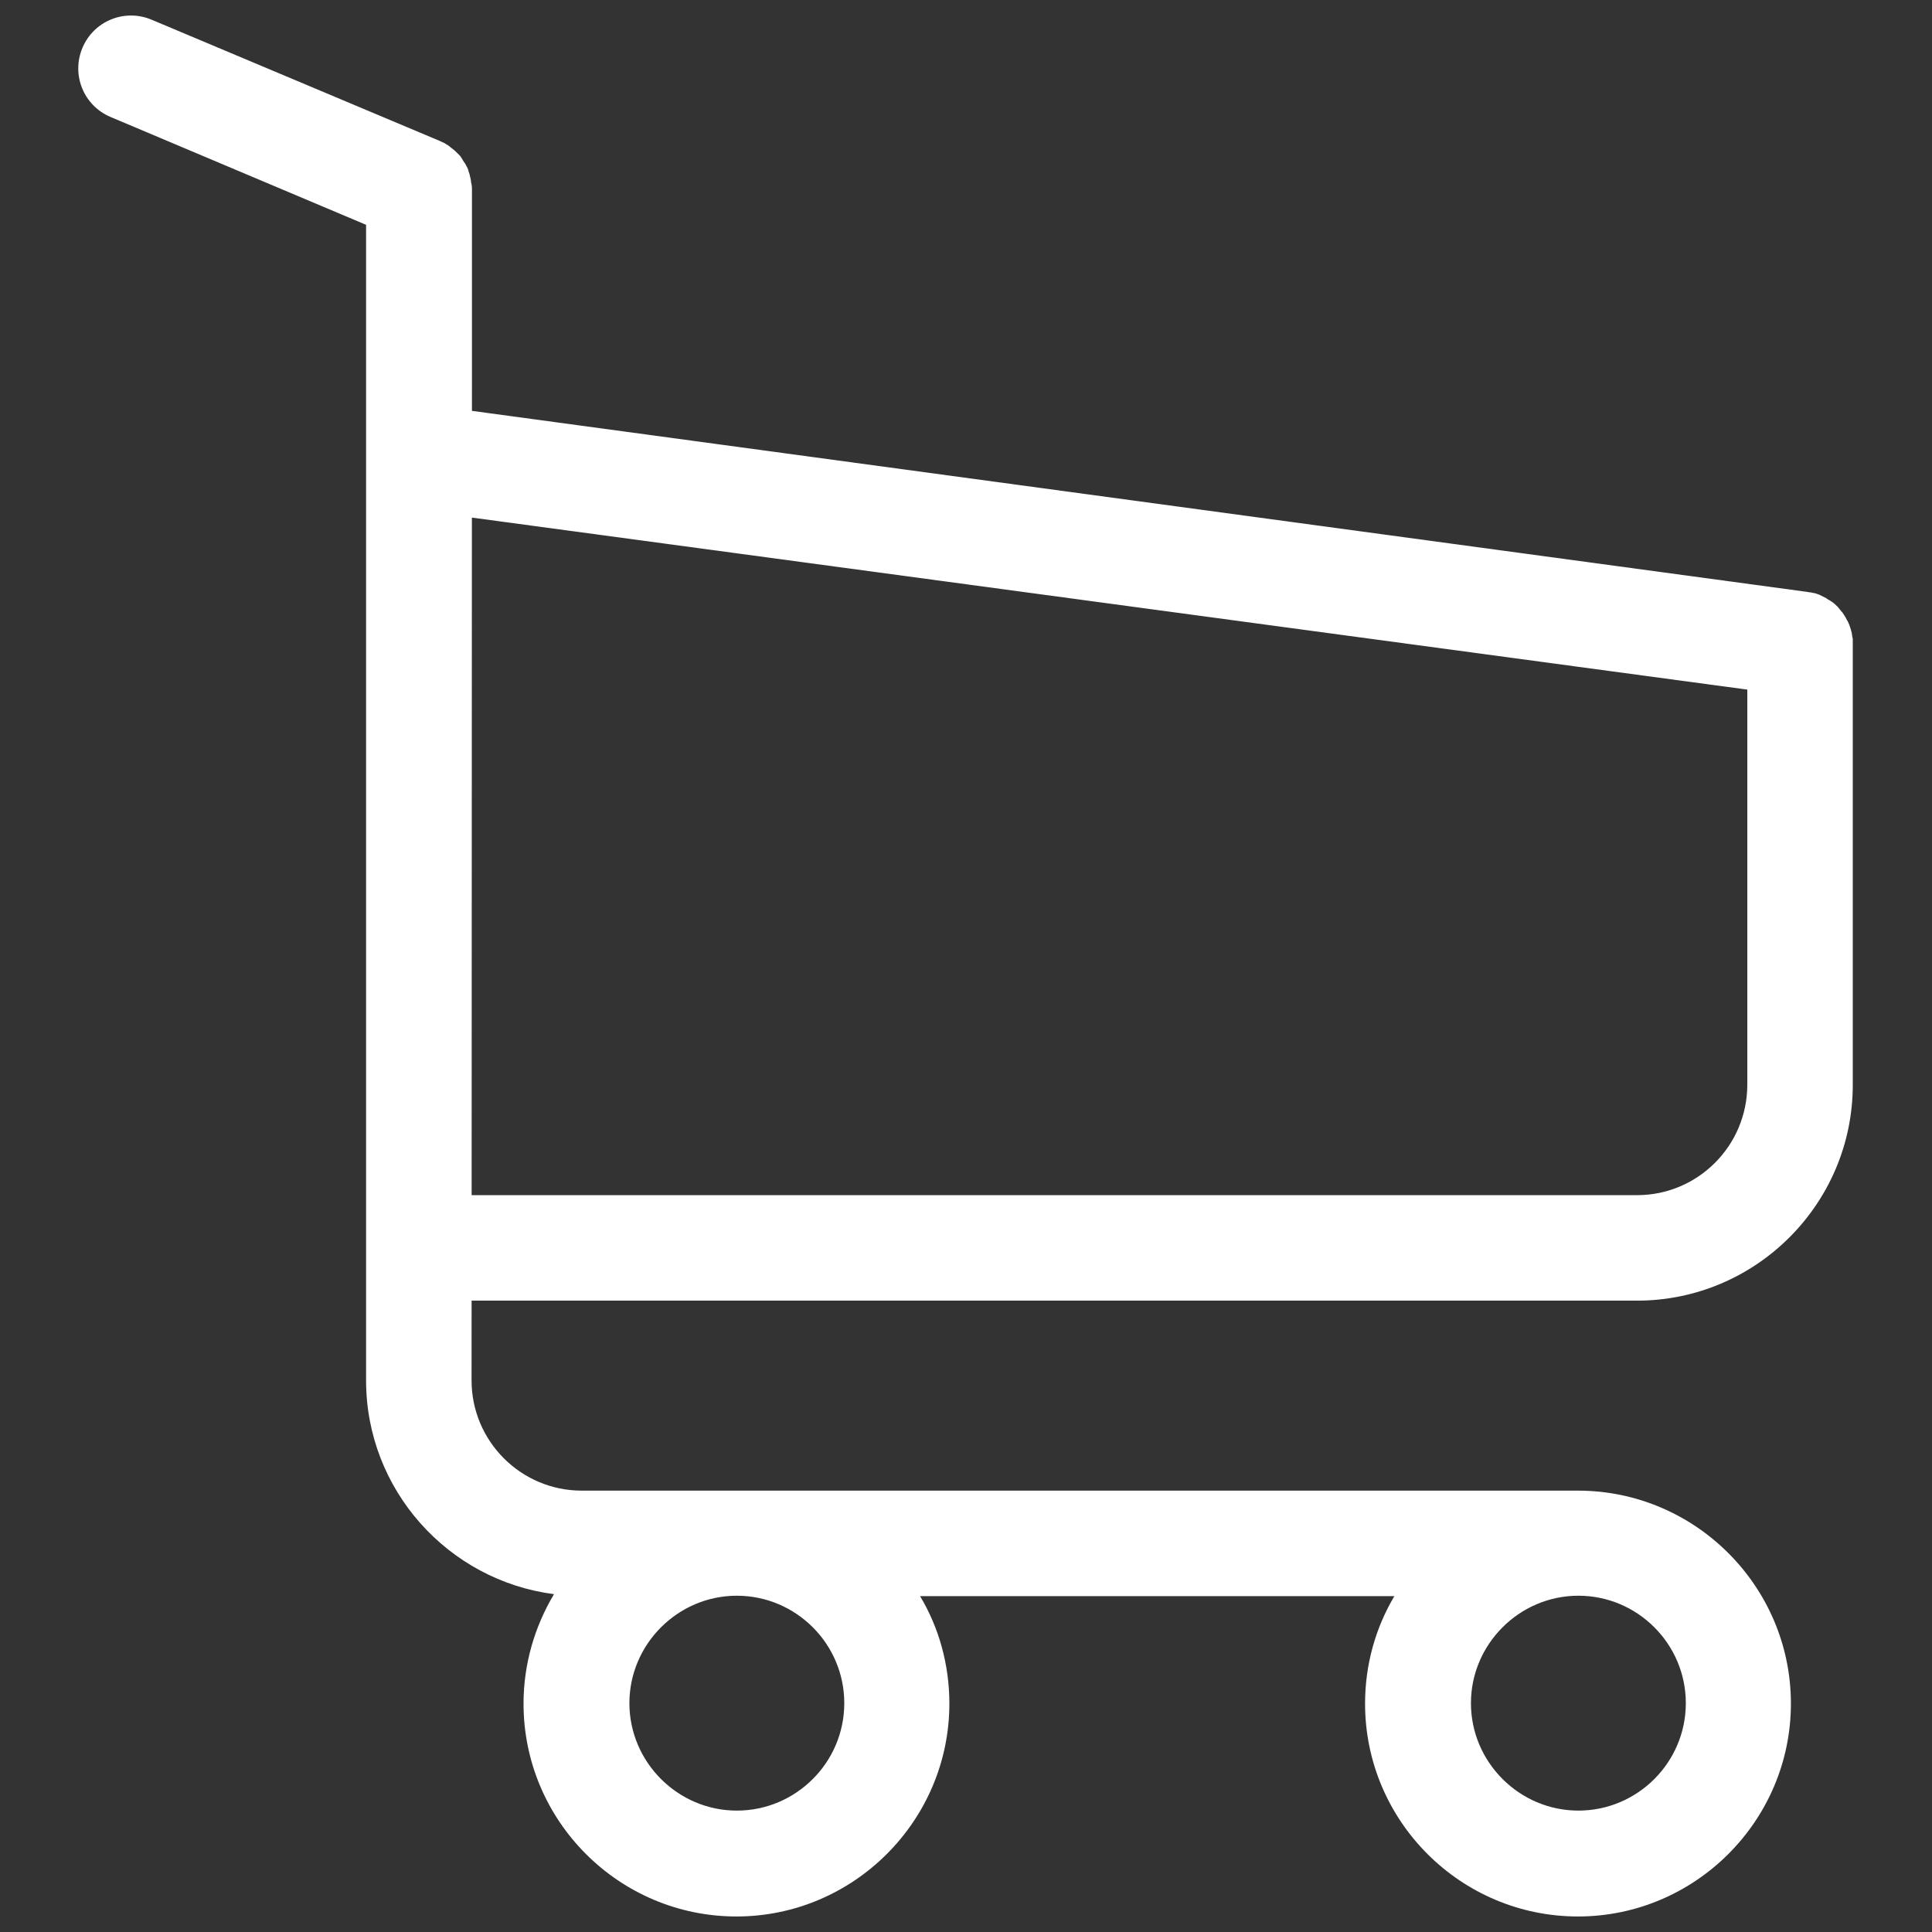 <?xml version="1.0" encoding="iso-8859-1"?>
<!-- Generator: Adobe Illustrator 23.1.0, SVG Export Plug-In . SVG Version: 6.00 Build 0)  -->
<svg version="1.1" id="Calque_1" xmlns="http://www.w3.org/2000/svg" xmlns:xlink="http://www.w3.org/1999/xlink" x="0px" y="0px"
	 viewBox="0 0 374.173 374.173" style="enable-background:new 0 0 374.173 374.173;" xml:space="preserve">
<rect x="0" y="0" width="374.173" height="374.173" fill="#333333" stroke="none"/>
<path style="fill:#FFFFFF;" d="M317.062,251.897c23.003,0,41.767-18.769,41.767-41.767v-86.26c0-0.152,0-0.304-0.074-0.455
	c0-0.148-0.077-0.376-0.077-0.528c0-0.152-0.074-0.304-0.074-0.455c-0.078-0.151-0.078-0.303-0.151-0.529
	c-0.078-0.151-0.078-0.303-0.151-0.454c-0.078-0.151-0.078-0.303-0.151-0.454c-0.078-0.152-0.152-0.304-0.23-0.529
	c-0.074-0.151-0.151-0.303-0.225-0.38l-0.225-0.455c-0.078-0.148-0.151-0.225-0.229-0.376c-0.074-0.151-0.226-0.304-0.303-0.455
	c-0.074-0.151-0.151-0.225-0.303-0.377c-0.074-0.151-0.225-0.229-0.303-0.381c-0.074-0.151-0.226-0.225-0.303-0.376
	c-0.074-0.151-0.225-0.225-0.303-0.303l-0.376-0.377c-0.151-0.078-0.226-0.229-0.377-0.303c-0.151-0.078-0.302-0.229-0.454-0.303
	c-0.151-0.078-0.229-0.152-0.381-0.23c-0.151-0.074-0.303-0.151-0.45-0.303l-0.909-0.45l-0.455-0.23
	c-0.151-0.074-0.303-0.074-0.454-0.151c-0.151-0.074-0.376-0.151-0.529-0.151c-0.151,0-0.303-0.074-0.38-0.074
	c-0.225-0.078-0.376-0.078-0.606-0.078c-0.074,0-0.151-0.074-0.303-0.074L91.4,79.572l0.003-6.9V36.805c0-0.376,0-0.757-0.074-1.06
	c0-0.074,0-0.151-0.078-0.299c0-0.229-0.074-0.455-0.074-0.684c-0.074-0.225-0.074-0.376-0.151-0.605
	c0-0.152-0.074-0.226-0.074-0.377l-0.229-0.68c0-0.078-0.075-0.229-0.075-0.303c-0.078-0.229-0.151-0.38-0.303-0.606
	c-0.078-0.078-0.078-0.229-0.151-0.303c-0.078-0.151-0.151-0.303-0.303-0.454c-0.078-0.151-0.152-0.226-0.23-0.377
	c-0.074-0.151-0.151-0.229-0.225-0.38c-0.078-0.151-0.225-0.303-0.303-0.455l-0.68-0.679l-0.229-0.226
	c-0.151-0.151-0.303-0.303-0.529-0.454c-0.078-0.078-0.229-0.151-0.303-0.229c-0.151-0.151-0.303-0.226-0.454-0.377
	c-0.226-0.151-0.455-0.303-0.606-0.376c-0.074-0.078-0.151-0.078-0.225-0.151c-0.304-0.151-0.68-0.304-0.983-0.455L29.361,3.816
	C24.14,1.622,18.162,4.042,15.967,9.262c-2.194,5.225,0.226,11.198,5.446,13.393L70.899,43.54v223.816
	c0,21.185,15.89,38.737,36.395,41.387c-3.706,6.206-5.9,13.47-5.9,21.188c0,22.773,18.535,41.235,41.234,41.235
	c22.699,0,41.239-18.536,41.239-41.235c0-7.566-2.043-14.755-5.675-20.808h91.858c-3.632,6.13-5.675,13.241-5.675,20.808
	c0,22.773,18.536,41.235,41.235,41.235s41.238-18.536,41.238-41.235c0-22.699-18.539-41.238-41.238-41.238H112.665
	c-11.805,0-21.336-9.609-21.336-21.336l0.006-15.459H317.062z M305.687,309.045c11.423,0,20.808,9.307,20.808,20.808
	c0,11.501-9.384,20.808-20.808,20.808c-11.427,0-20.808-9.38-20.808-20.808C284.879,318.43,294.26,309.045,305.687,309.045z
	 M142.705,309.045c11.424,0,20.808,9.307,20.808,20.808c0,11.501-9.383,20.808-20.808,20.808c-11.427,0-20.808-9.38-20.808-20.808
	C121.897,318.43,131.278,309.045,142.705,309.045z M338.403,133.557v76.496c0,11.877-9.609,21.413-21.34,21.413H91.342l0.05-131.222
	L338.403,133.557z"/>
<path style="fill:#FFFFFF;" d="M-15.931,363.361"/>
</svg>
